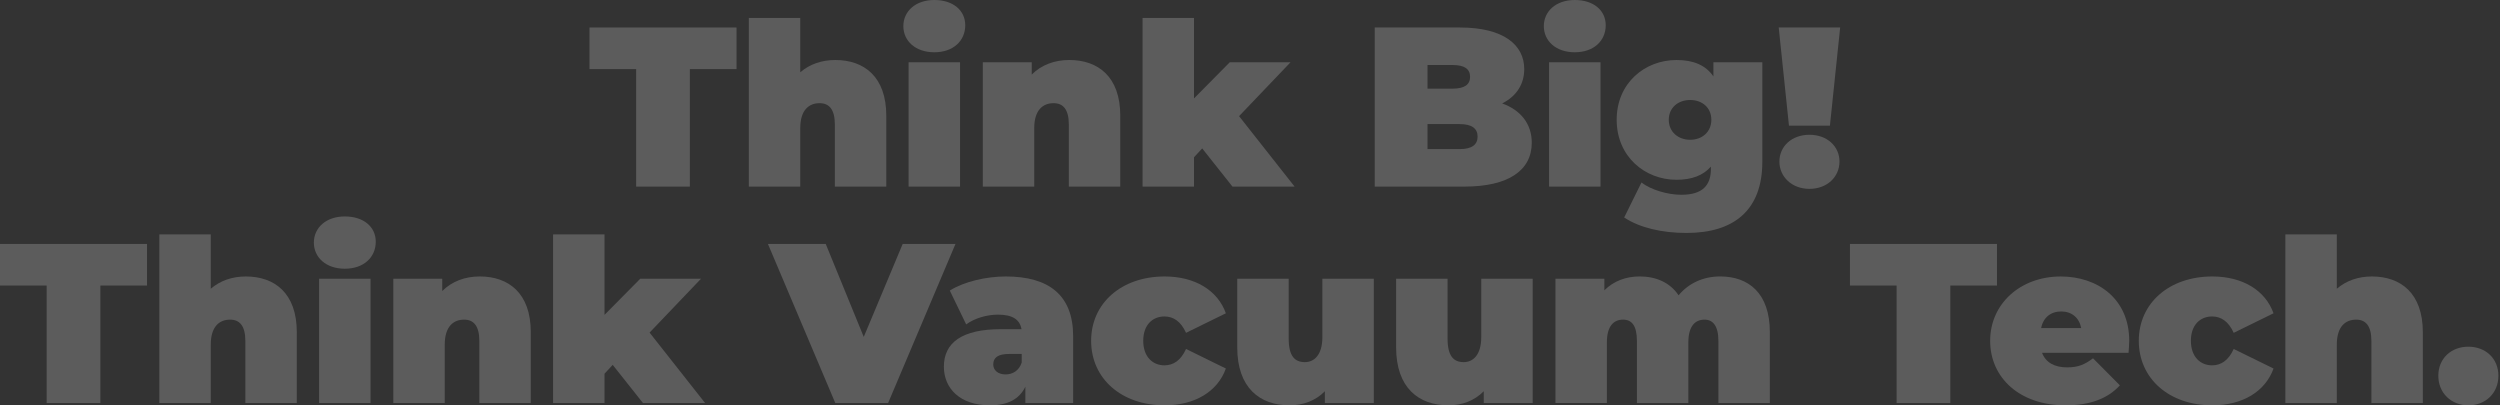 <svg width="1141" height="185" viewBox="0 0 1141 185" fill="none" xmlns="http://www.w3.org/2000/svg">
<rect x="0" y="0" width="1141" height="185" fill="#333333" stroke="none"/>
<g opacity="0.2">
<path d="M290.341 31.534H269.044V12.55H336.148V31.534H314.851V85.163H290.336V31.534H290.341Z" fill="white"/>
<path d="M404.5 52.8V85.163H381.026V56.844C381.026 49.791 378.323 47.092 374.067 47.092C369.289 47.092 365.239 50.1 365.239 58.503V85.163H341.766V8.196H365.239V32.986C369.604 29.251 375.109 27.386 381.238 27.386C394.326 27.386 404.505 34.959 404.505 52.8H404.5Z" fill="white"/>
<path d="M412.29 11.931C412.29 5.188 417.795 0 426.416 0C435.037 0 440.541 4.771 440.541 11.514C440.541 18.67 435.037 23.858 426.416 23.858C417.795 23.858 412.29 18.67 412.29 11.931ZM414.684 28.422H438.158V85.163H414.684V28.422Z" fill="white"/>
<path d="M511.287 52.799V85.162H487.813V56.843C487.813 49.791 485.11 47.091 480.854 47.091C476.076 47.091 472.026 50.1 472.026 58.502V85.162H448.553V28.421H470.886V34.021C475.354 29.56 481.38 27.381 488.025 27.381C501.113 27.381 511.292 34.954 511.292 52.794L511.287 52.799Z" fill="white"/>
<path d="M548.685 67.734L544.945 71.779V85.158H521.471V8.196H544.945V44.917L561.252 28.427H588.987L565.514 53.011L590.86 85.168H562.501L548.685 67.74V67.734Z" fill="white"/>
<path d="M699.097 65.143C699.097 77.801 688.397 85.163 668.349 85.163H627.422V12.55H666.27C686.318 12.55 695.666 20.535 695.666 31.534C695.666 38.277 692.241 43.877 685.591 47.195C694.108 50.307 699.097 56.53 699.097 65.138V65.143ZM651.52 29.669V40.456H662.947C668.452 40.456 670.944 38.591 670.944 35.062C670.944 31.534 668.452 29.669 662.947 29.669H651.52ZM674.375 62.341C674.375 58.606 671.671 56.638 666.27 56.638H651.52V68.049H666.27C671.671 68.049 674.375 66.076 674.375 62.346V62.341Z" fill="white"/>
<path d="M704.602 11.931C704.602 5.188 710.106 0 718.727 0C727.348 0 732.853 4.771 732.853 11.514C732.853 18.67 727.348 23.858 718.727 23.858C710.106 23.858 704.602 18.67 704.602 11.931ZM706.995 28.422H730.469V85.163H706.995V28.422Z" fill="white"/>
<path d="M804.326 28.422V73.855C804.326 95.848 791.444 106.321 769.734 106.321C758.514 106.321 748.335 103.936 741.272 99.268L749.165 83.293C753.633 86.714 761.217 88.893 767.346 88.893C777.009 88.893 780.852 84.638 780.852 77.07V76.034C777.318 80.078 772.128 82.051 765.168 82.051C750.728 82.051 737.851 71.47 737.851 54.665C737.851 37.86 750.733 27.387 765.168 27.387C772.959 27.387 778.463 29.772 781.997 34.857V28.427H804.331L804.326 28.422ZM781.059 54.665C781.059 49.168 776.905 45.639 771.396 45.639C765.886 45.639 761.63 49.168 761.63 54.665C761.63 60.162 765.891 63.794 771.396 63.794C776.9 63.794 781.059 60.162 781.059 54.665Z" fill="white"/>
<path d="M811.806 12.55H839.851L835.177 57.359H816.481L811.806 12.55ZM812.116 73.752C812.116 66.802 817.724 61.511 825.829 61.511C833.933 61.511 839.541 66.802 839.541 73.752C839.541 80.701 833.933 86.198 825.829 86.198C817.724 86.198 812.116 80.598 812.116 73.752Z" fill="white"/>
<path d="M21.297 130.326H0V111.342H67.104V130.326H45.807V183.955H21.291V130.326H21.297Z" fill="white"/>
<path d="M135.456 151.592V183.955H111.982V155.636C111.982 148.583 109.279 145.884 105.023 145.884C100.245 145.884 96.195 148.892 96.195 157.295V183.955H72.722V106.988H96.195V131.778C100.56 128.043 106.065 126.178 112.193 126.178C125.282 126.178 135.461 133.751 135.461 151.592H135.456Z" fill="white"/>
<path d="M143.246 110.718C143.246 103.975 148.751 98.787 157.372 98.787C165.992 98.787 171.497 103.558 171.497 110.301C171.497 117.457 165.992 122.645 157.372 122.645C148.751 122.645 143.246 117.457 143.246 110.718ZM145.635 127.214H169.109V183.955H145.635V127.214Z" fill="white"/>
<path d="M242.243 151.592V183.955H218.769V155.636C218.769 148.583 216.066 145.884 211.81 145.884C207.032 145.884 202.982 148.893 202.982 157.295V183.955H179.509V127.214H201.842V132.814C206.31 128.353 212.335 126.174 218.98 126.174C232.069 126.174 242.248 133.747 242.248 151.587L242.243 151.592Z" fill="white"/>
<path d="M279.641 166.527L275.9 170.571V183.95H252.427V106.983H275.9V143.705L292.208 127.214H319.943L296.469 151.798L321.816 183.955H293.457L279.641 166.527Z" fill="white"/>
<path d="M436.079 111.342L405.331 183.955H381.233L350.485 111.342H376.868L394.218 153.766L411.981 111.342H436.079Z" fill="white"/>
<path d="M489.784 153.456V183.954H467.972V176.484C465.268 182.187 459.867 184.99 451.87 184.99C437.951 184.99 430.785 177.107 430.785 167.355C430.785 156.362 439.096 150.241 456.756 150.241H466.207C465.48 145.883 462.157 143.601 455.507 143.601C450.415 143.601 444.704 145.26 440.964 148.062L433.483 132.607C440.133 128.46 450.209 126.178 459.036 126.178C478.563 126.178 489.784 134.58 489.784 153.456ZM466.305 165.49V161.549H460.486C455.502 161.549 453.32 163.208 453.32 166.32C453.32 168.911 455.399 170.884 458.928 170.884C462.147 170.884 465.057 169.225 466.305 165.49Z" fill="white"/>
<path d="M497.992 155.532C497.992 138.315 511.911 126.178 531.546 126.178C545.362 126.178 555.748 132.504 559.488 142.983L541.307 151.905C538.919 146.614 535.488 144.435 531.438 144.435C526.14 144.435 521.775 148.17 521.775 155.532C521.775 162.894 526.14 166.737 531.438 166.737C535.488 166.737 538.919 164.558 541.307 159.267L559.488 168.19C555.748 178.668 545.362 184.995 531.546 184.995C511.911 184.995 497.992 172.857 497.992 155.537V155.532Z" fill="white"/>
<path d="M627.004 127.214V183.955H604.671V178.561C600.41 182.919 594.699 184.99 588.57 184.99C574.96 184.99 564.678 177.005 564.678 158.541V127.214H588.157V154.492C588.157 162.585 590.963 165.28 595.534 165.28C599.584 165.28 603.531 162.271 603.531 153.869V127.209H627.004V127.214Z" fill="white"/>
<path d="M699.515 127.214V183.955H677.181V178.561C672.92 182.919 667.209 184.99 661.08 184.99C647.47 184.99 637.188 177.005 637.188 158.541V127.214H660.667V154.492C660.667 162.585 663.473 165.28 668.044 165.28C672.094 165.28 676.041 162.271 676.041 153.869V127.209H699.515V127.214Z" fill="white"/>
<path d="M807.752 151.591V183.954H784.278V155.635C784.278 148.583 781.683 145.883 777.943 145.883C773.789 145.883 770.565 148.686 770.565 156.254V183.949H747.091V155.63C747.091 148.578 744.703 145.878 740.756 145.878C736.603 145.878 733.379 148.681 733.379 156.249V183.944H709.905V127.204H732.238V132.494C736.5 128.239 742.108 126.168 748.34 126.168C755.717 126.168 762.156 128.867 766.102 134.776C770.673 129.28 777.323 126.168 785.113 126.168C797.995 126.168 807.757 133.741 807.757 151.581L807.752 151.591Z" fill="white"/>
<path d="M865.615 130.326H844.319V111.342H911.423V130.326H890.126V183.955H865.61V130.326H865.615Z" fill="white"/>
<path d="M971.464 161.03H931.992C933.653 165.388 937.6 167.67 943.419 167.67C948.614 167.67 951.524 166.321 955.259 163.523L967.517 175.867C962.012 181.884 954.011 184.995 942.691 184.995C921.813 184.995 908.307 172.446 908.307 155.538C908.307 138.63 922.122 126.184 940.509 126.184C957.338 126.184 971.778 136.348 971.778 155.538C971.778 157.197 971.572 159.376 971.468 161.035L971.464 161.03ZM931.579 149.722H949.862C948.929 144.952 945.498 142.149 940.721 142.149C935.943 142.149 932.513 144.952 931.579 149.722Z" fill="white"/>
<path d="M976.142 155.532C976.142 138.315 990.062 126.178 1009.7 126.178C1023.51 126.178 1033.9 132.504 1037.64 142.983L1019.46 151.905C1017.07 146.614 1013.64 144.435 1009.59 144.435C1004.29 144.435 999.926 148.17 999.926 155.532C999.926 162.894 1004.29 166.737 1009.59 166.737C1013.64 166.737 1017.07 164.558 1019.46 159.267L1037.64 168.19C1033.9 178.668 1023.51 184.995 1009.7 184.995C990.062 184.995 976.142 172.857 976.142 155.537V155.532Z" fill="white"/>
<path d="M1105.78 151.592V183.955H1082.31V155.636C1082.31 148.583 1079.6 145.884 1075.35 145.884C1070.57 145.884 1066.52 148.892 1066.52 157.295V183.955H1043.04V106.988H1066.52V131.778C1070.88 128.043 1076.39 126.178 1082.52 126.178C1095.61 126.178 1105.78 133.751 1105.78 151.592H1105.78Z" fill="white"/>
<path d="M1112.85 171.508C1112.85 163.523 1118.77 158.232 1126.56 158.232C1134.35 158.232 1140.27 163.523 1140.27 171.508C1140.27 179.494 1134.35 184.995 1126.56 184.995C1118.77 184.995 1112.85 179.395 1112.85 171.508Z" fill="white"/>
</g>
</svg>
